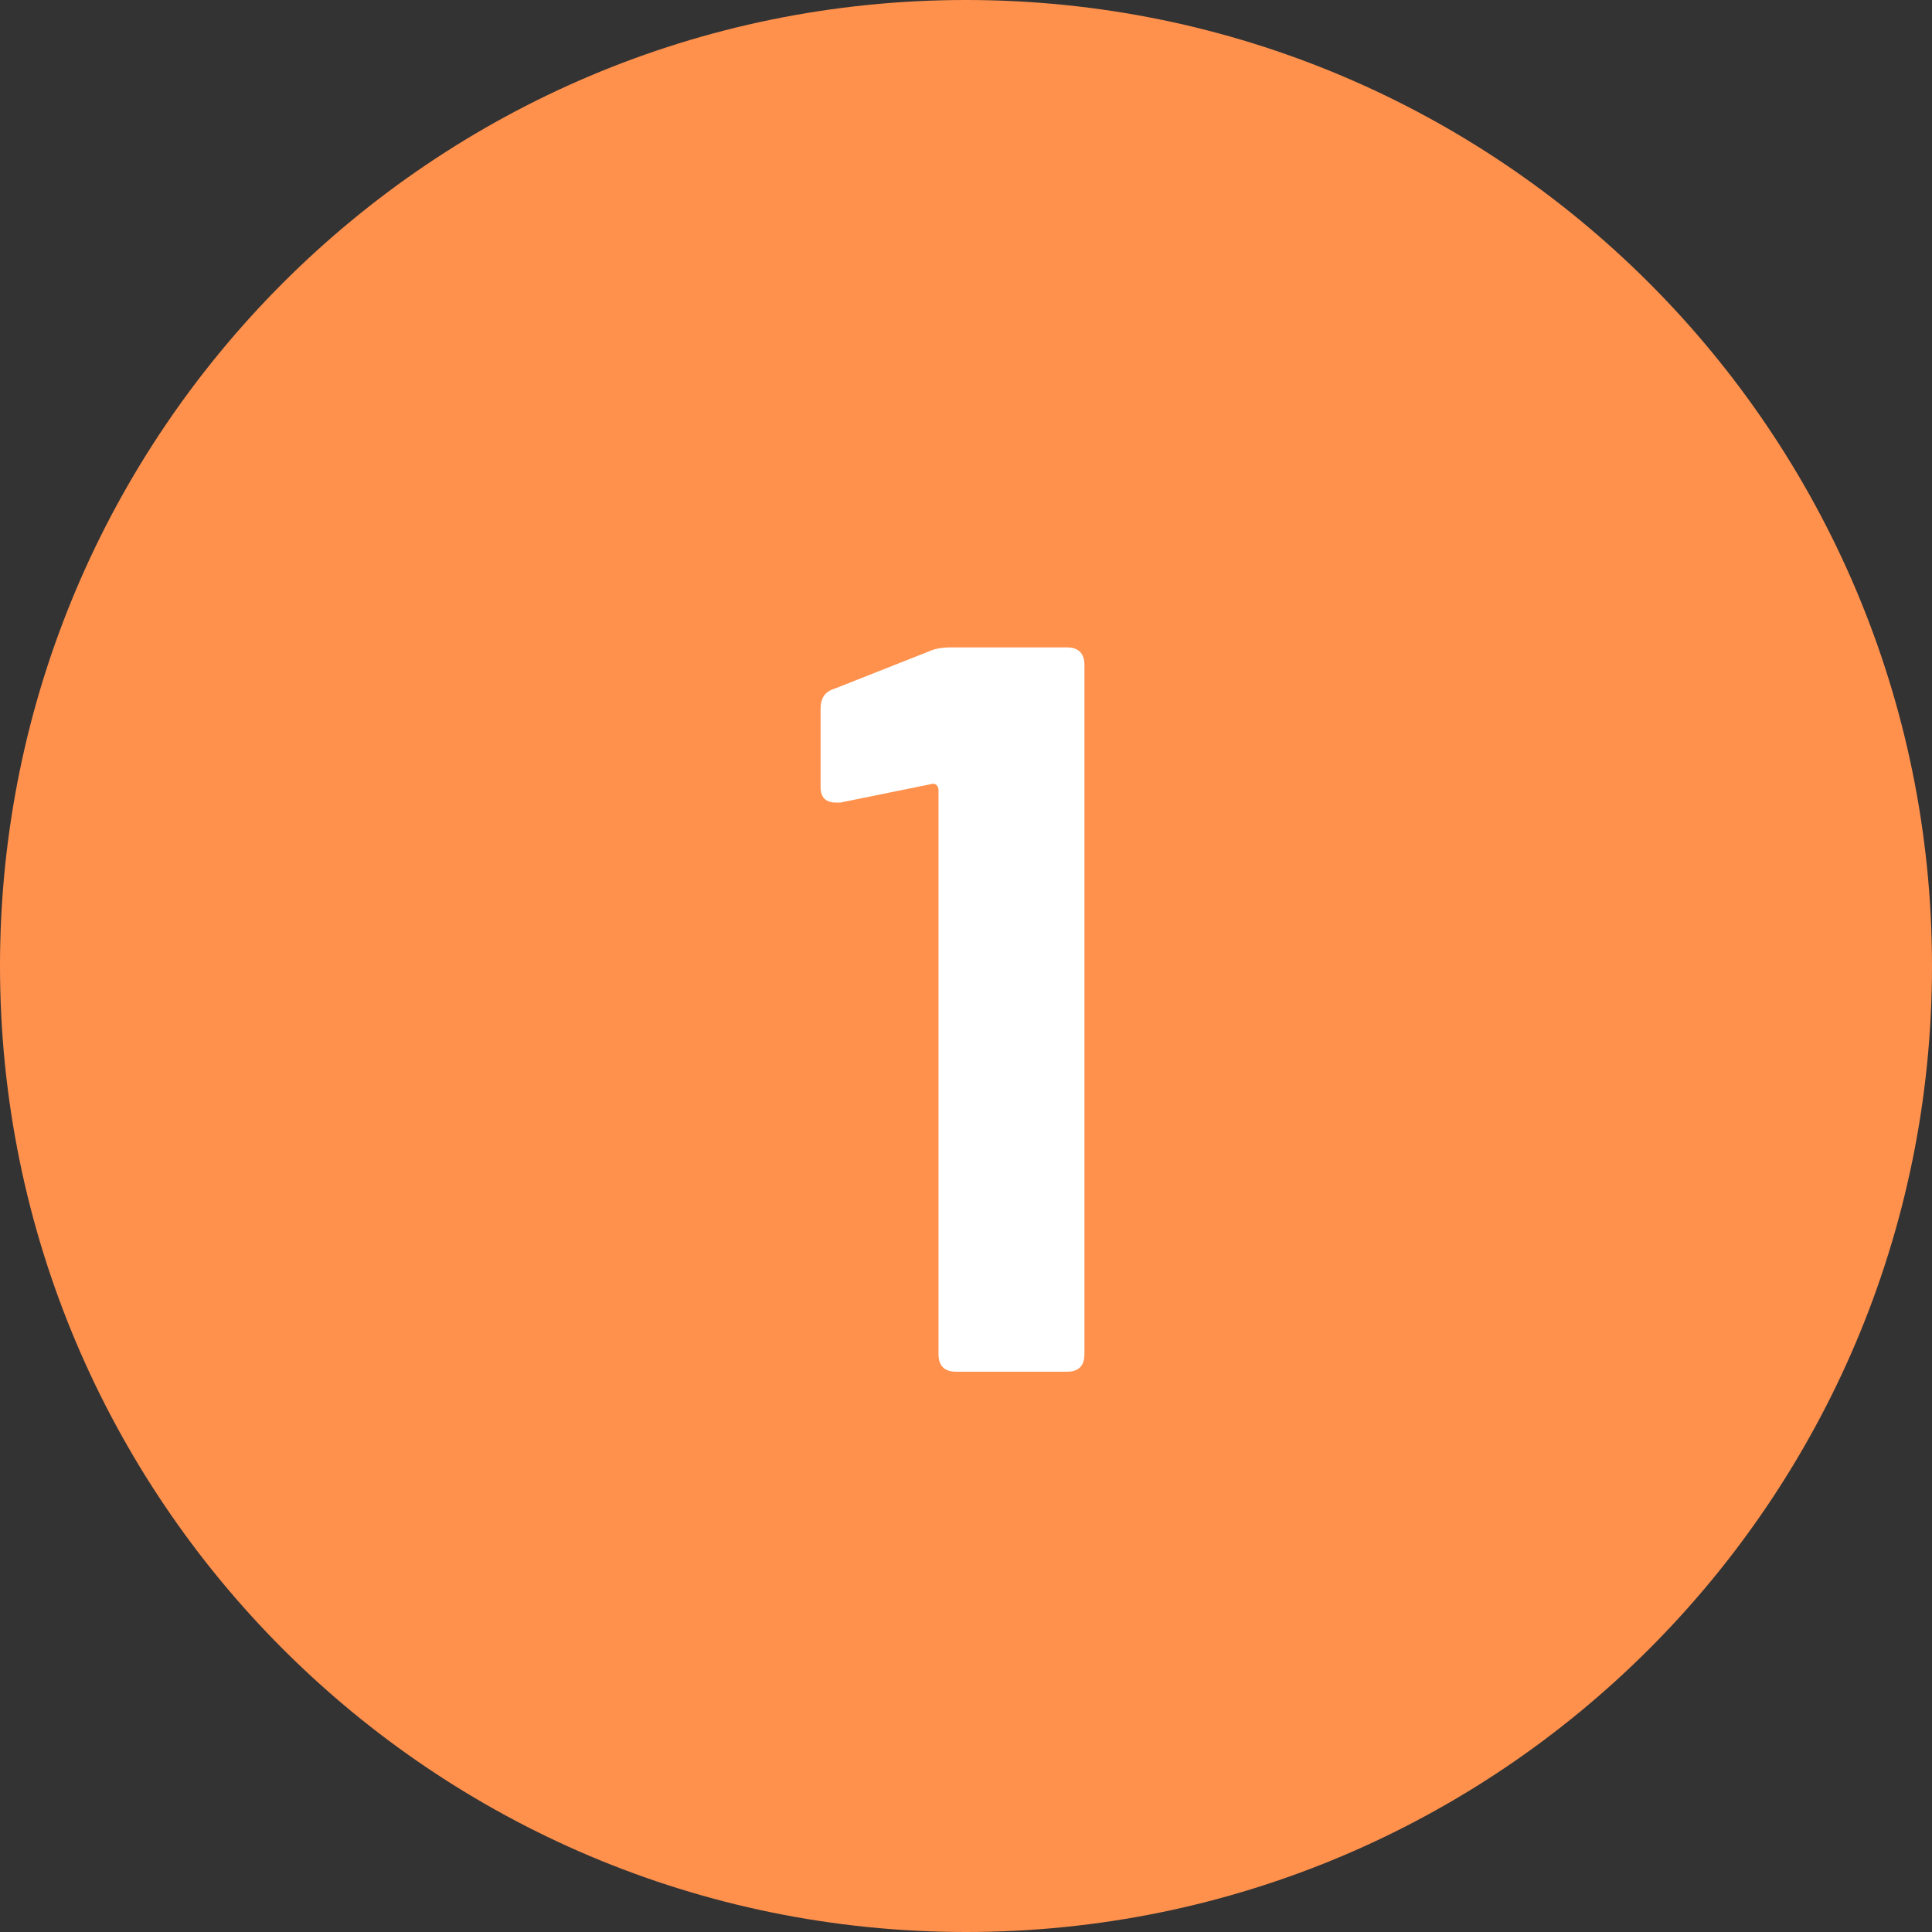 <svg xmlns="http://www.w3.org/2000/svg" xmlns:xlink="http://www.w3.org/1999/xlink" width="200" zoomAndPan="magnify" viewBox="0 0 150 150" height="200" preserveAspectRatio="xMidYMid meet" version="1.0"><rect x="0" y="0" width="150" height="150" fill="#333333" stroke="none"/><defs><g/><clipPath id="a75a81e235"><path d="M 75 0 C 33.578 0 0 33.578 0 75 C 0 116.422 33.578 150 75 150 C 116.422 150 150 116.422 150 75 C 150 33.578 116.422 0 75 0 Z M 75 0 " clip-rule="nonzero"/></clipPath></defs><g clip-path="url(#a75a81e235)"><rect x="-15" width="180" fill="#ff914d" y="-15" height="180" fill-opacity="1"/></g><g fill="#ffffff" fill-opacity="1"><g transform="translate(61.383, 106.5)"><g><path d="M 10.688 -55.906 C 11.164 -56.125 11.727 -56.234 12.375 -56.234 L 21.453 -56.234 C 22.359 -56.234 22.812 -55.773 22.812 -54.859 L 22.812 -1.359 C 22.812 -0.453 22.359 0 21.453 0 L 12.859 0 C 11.941 0 11.484 -0.453 11.484 -1.359 L 11.484 -45.141 C 11.484 -45.305 11.43 -45.441 11.328 -45.547 C 11.223 -45.648 11.086 -45.676 10.922 -45.625 L 3.859 -44.188 L 3.531 -44.188 C 2.727 -44.188 2.328 -44.586 2.328 -45.391 L 2.328 -51.484 C 2.328 -52.297 2.676 -52.805 3.375 -53.016 Z M 10.688 -55.906 "/></g></g></g></svg>